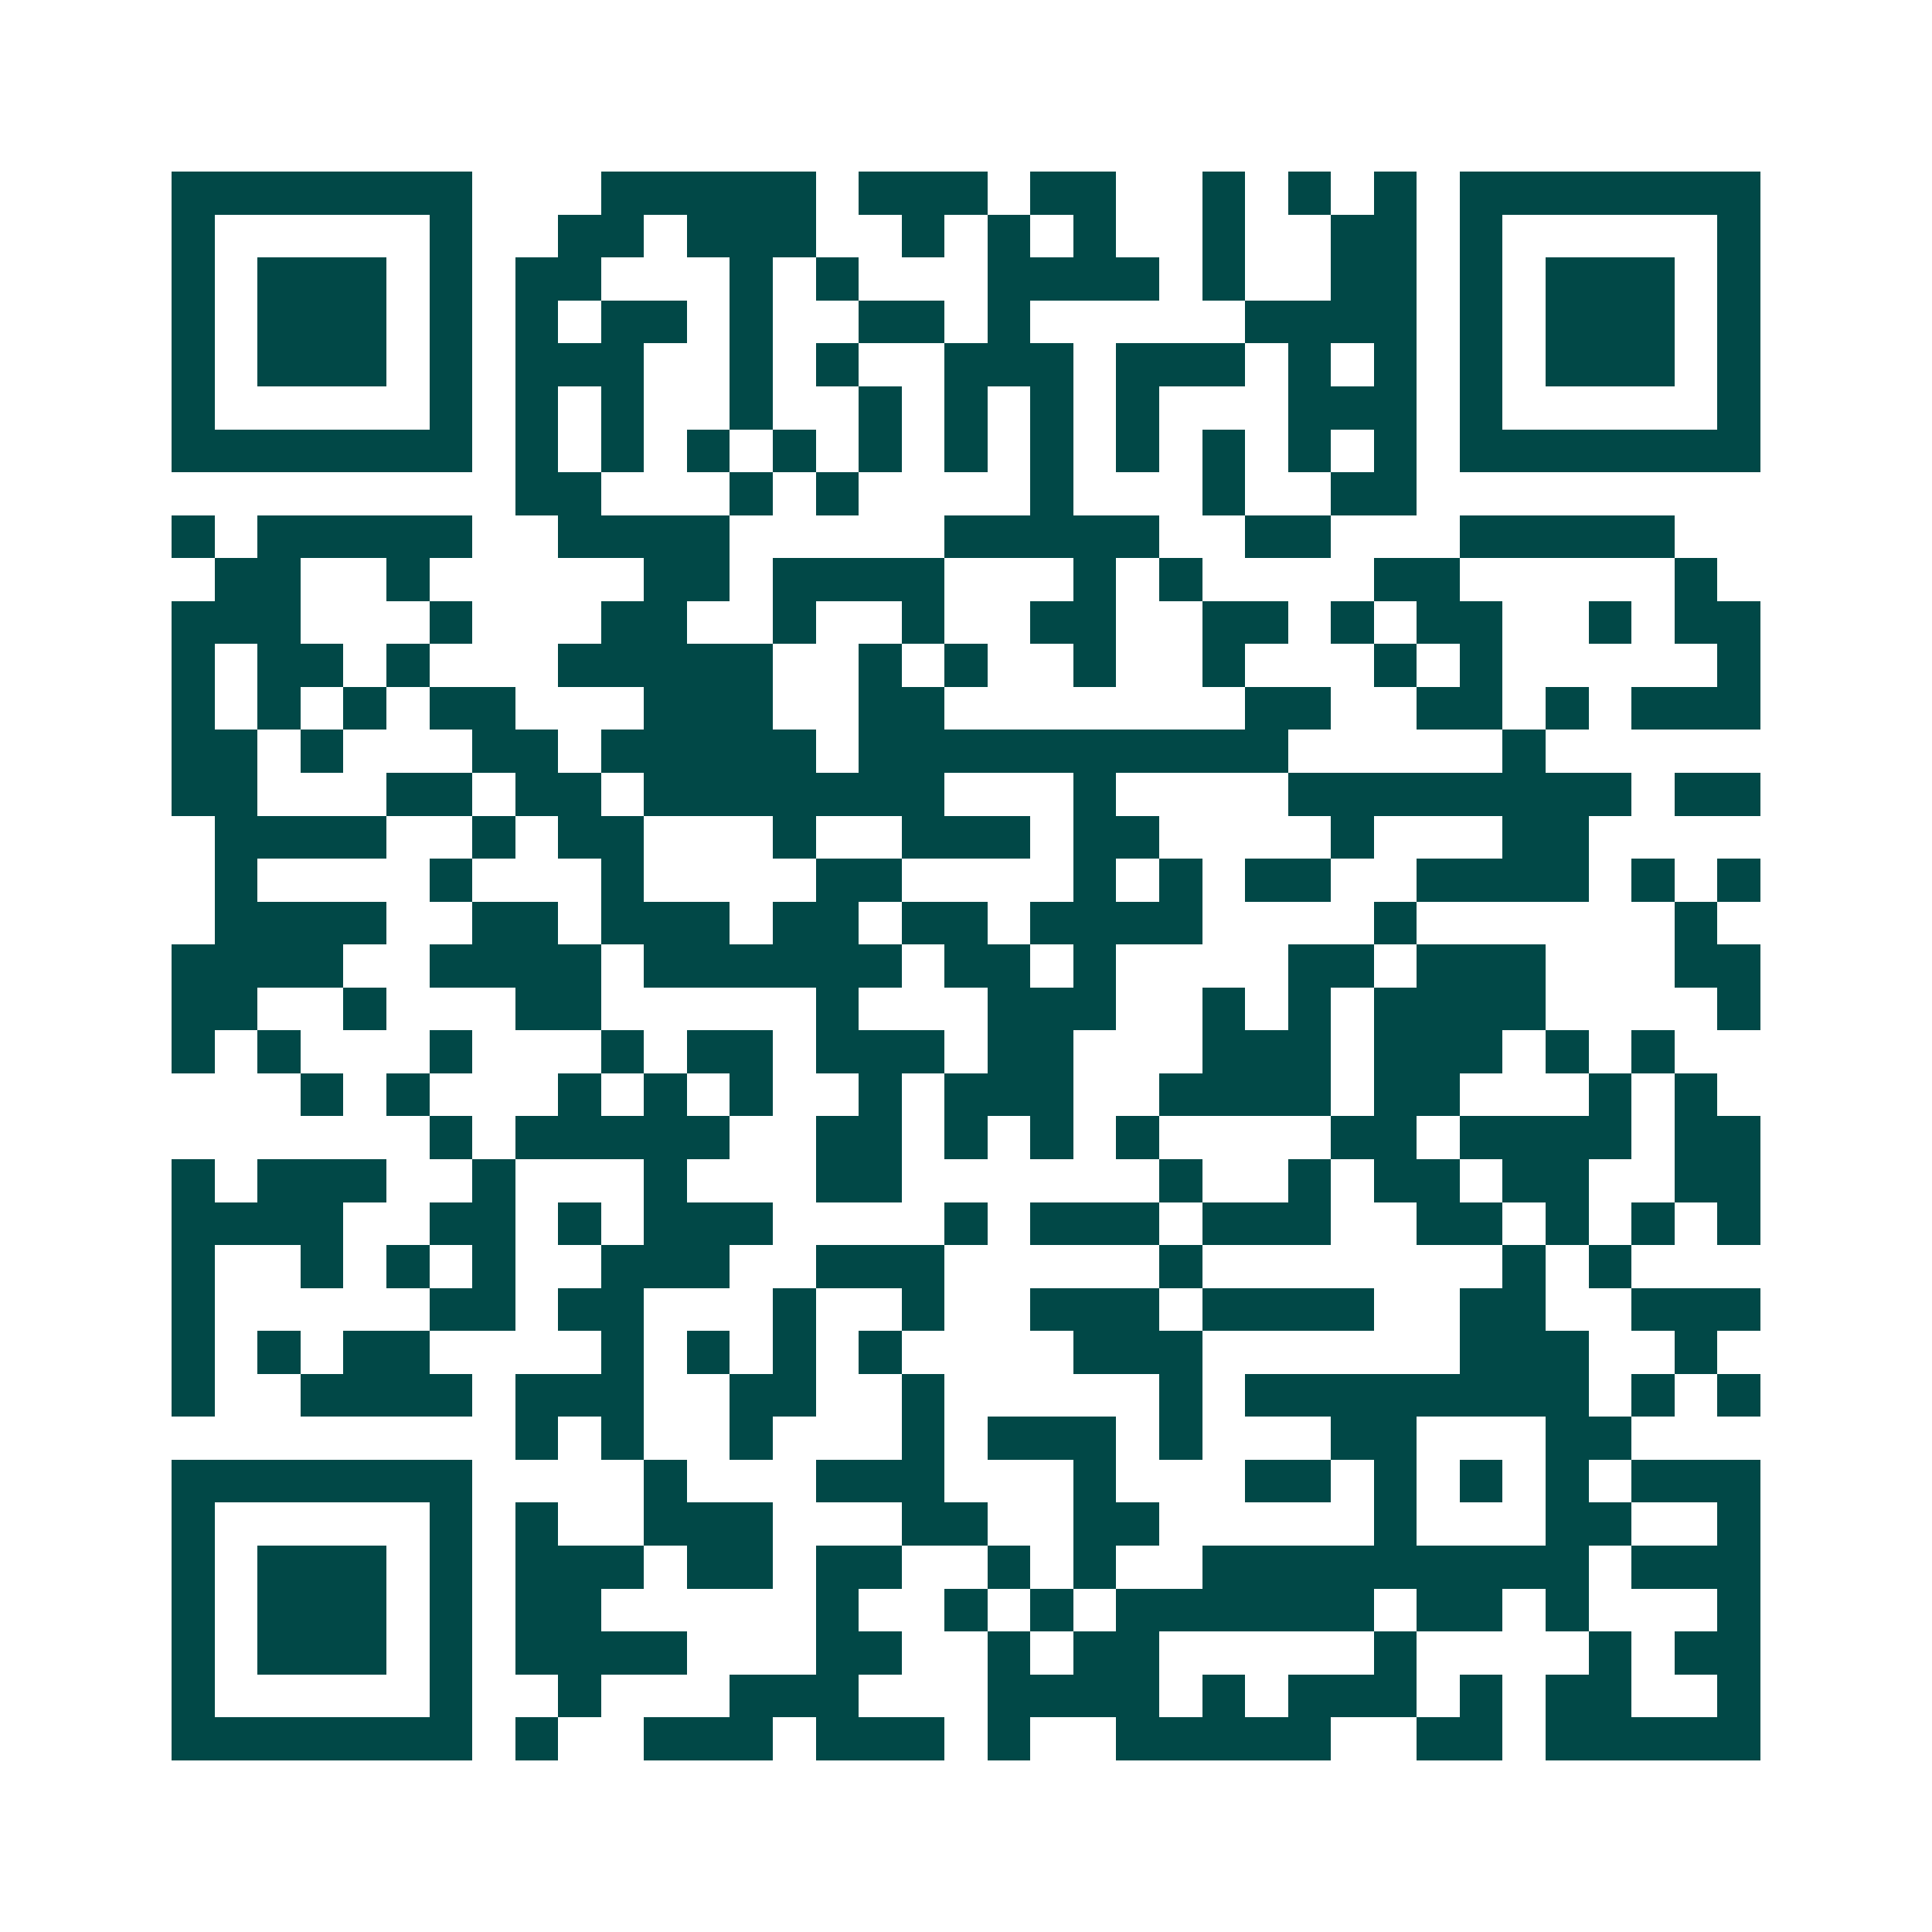 <svg xmlns="http://www.w3.org/2000/svg" width="200" height="200" viewBox="0 0 45 45" shape-rendering="crispEdges"><path fill="#ffffff" d="M0 0h45v45H0z"/><path stroke="#014847" d="M4 4.5h7m3 0h5m1 0h3m1 0h2m2 0h1m1 0h1m1 0h1m1 0h7M4 5.5h1m5 0h1m2 0h2m1 0h3m2 0h1m1 0h1m1 0h1m2 0h1m2 0h2m1 0h1m5 0h1M4 6.5h1m1 0h3m1 0h1m1 0h2m3 0h1m1 0h1m3 0h4m1 0h1m2 0h2m1 0h1m1 0h3m1 0h1M4 7.5h1m1 0h3m1 0h1m1 0h1m1 0h2m1 0h1m2 0h2m1 0h1m5 0h4m1 0h1m1 0h3m1 0h1M4 8.5h1m1 0h3m1 0h1m1 0h3m2 0h1m1 0h1m2 0h3m1 0h3m1 0h1m1 0h1m1 0h1m1 0h3m1 0h1M4 9.5h1m5 0h1m1 0h1m1 0h1m2 0h1m2 0h1m1 0h1m1 0h1m1 0h1m3 0h3m1 0h1m5 0h1M4 10.5h7m1 0h1m1 0h1m1 0h1m1 0h1m1 0h1m1 0h1m1 0h1m1 0h1m1 0h1m1 0h1m1 0h1m1 0h7M12 11.5h2m3 0h1m1 0h1m4 0h1m3 0h1m2 0h2M4 12.5h1m1 0h5m2 0h4m5 0h5m2 0h2m3 0h5M5 13.5h2m2 0h1m5 0h2m1 0h4m3 0h1m1 0h1m4 0h2m5 0h1M4 14.5h3m3 0h1m3 0h2m2 0h1m2 0h1m2 0h2m2 0h2m1 0h1m1 0h2m2 0h1m1 0h2M4 15.5h1m1 0h2m1 0h1m3 0h5m2 0h1m1 0h1m2 0h1m2 0h1m3 0h1m1 0h1m5 0h1M4 16.5h1m1 0h1m1 0h1m1 0h2m3 0h3m2 0h2m7 0h2m2 0h2m1 0h1m1 0h3M4 17.5h2m1 0h1m3 0h2m1 0h5m1 0h10m5 0h1M4 18.5h2m3 0h2m1 0h2m1 0h7m3 0h1m4 0h8m1 0h2M5 19.5h4m2 0h1m1 0h2m3 0h1m2 0h3m1 0h2m4 0h1m3 0h2M5 20.5h1m4 0h1m3 0h1m4 0h2m4 0h1m1 0h1m1 0h2m2 0h4m1 0h1m1 0h1M5 21.5h4m2 0h2m1 0h3m1 0h2m1 0h2m1 0h4m4 0h1m6 0h1M4 22.5h4m2 0h4m1 0h6m1 0h2m1 0h1m4 0h2m1 0h3m3 0h2M4 23.5h2m2 0h1m3 0h2m5 0h1m3 0h3m2 0h1m1 0h1m1 0h4m4 0h1M4 24.5h1m1 0h1m3 0h1m3 0h1m1 0h2m1 0h3m1 0h2m3 0h3m1 0h3m1 0h1m1 0h1M7 25.5h1m1 0h1m3 0h1m1 0h1m1 0h1m2 0h1m1 0h3m2 0h4m1 0h2m3 0h1m1 0h1M10 26.5h1m1 0h5m2 0h2m1 0h1m1 0h1m1 0h1m4 0h2m1 0h4m1 0h2M4 27.5h1m1 0h3m2 0h1m3 0h1m3 0h2m6 0h1m2 0h1m1 0h2m1 0h2m2 0h2M4 28.5h4m2 0h2m1 0h1m1 0h3m4 0h1m1 0h3m1 0h3m2 0h2m1 0h1m1 0h1m1 0h1M4 29.5h1m2 0h1m1 0h1m1 0h1m2 0h3m2 0h3m5 0h1m7 0h1m1 0h1M4 30.5h1m5 0h2m1 0h2m3 0h1m2 0h1m2 0h3m1 0h4m2 0h2m2 0h3M4 31.5h1m1 0h1m1 0h2m4 0h1m1 0h1m1 0h1m1 0h1m4 0h3m6 0h3m2 0h1M4 32.5h1m2 0h4m1 0h3m2 0h2m2 0h1m5 0h1m1 0h8m1 0h1m1 0h1M12 33.5h1m1 0h1m2 0h1m3 0h1m1 0h3m1 0h1m3 0h2m3 0h2M4 34.5h7m4 0h1m3 0h3m3 0h1m3 0h2m1 0h1m1 0h1m1 0h1m1 0h3M4 35.5h1m5 0h1m1 0h1m2 0h3m3 0h2m2 0h2m5 0h1m3 0h2m2 0h1M4 36.5h1m1 0h3m1 0h1m1 0h3m1 0h2m1 0h2m2 0h1m1 0h1m2 0h9m1 0h3M4 37.5h1m1 0h3m1 0h1m1 0h2m5 0h1m2 0h1m1 0h1m1 0h6m1 0h2m1 0h1m3 0h1M4 38.5h1m1 0h3m1 0h1m1 0h4m3 0h2m2 0h1m1 0h2m5 0h1m4 0h1m1 0h2M4 39.5h1m5 0h1m2 0h1m3 0h3m3 0h4m1 0h1m1 0h3m1 0h1m1 0h2m2 0h1M4 40.5h7m1 0h1m2 0h3m1 0h3m1 0h1m2 0h5m2 0h2m1 0h5"/></svg>
